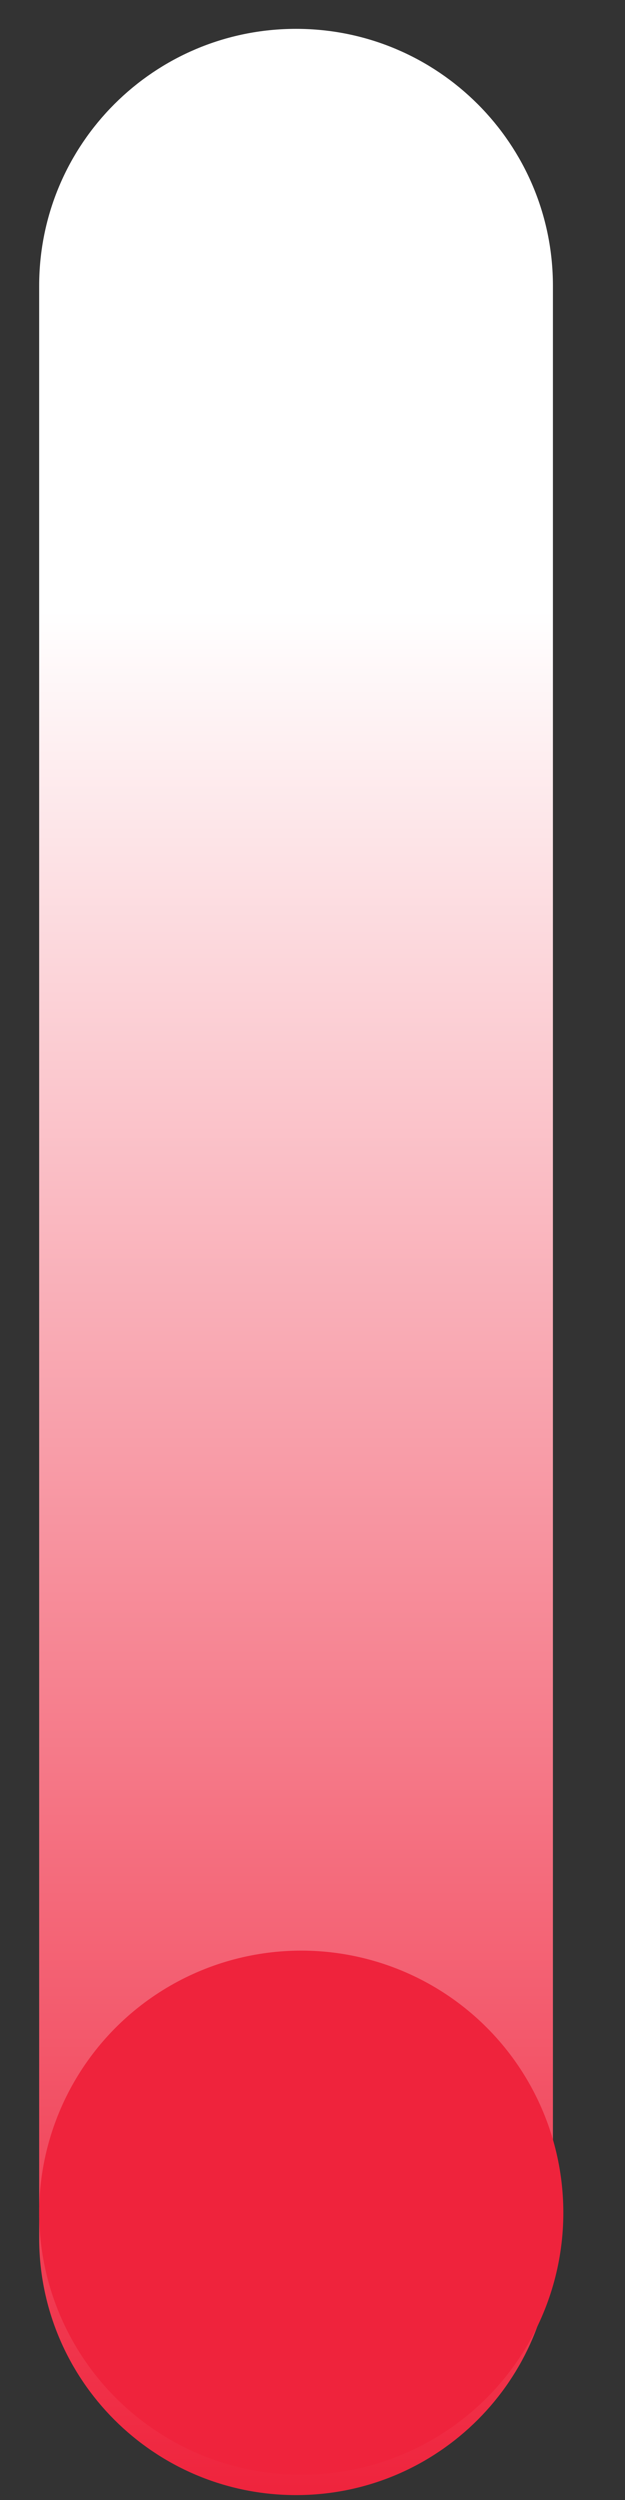 <svg xmlns="http://www.w3.org/2000/svg" width="6" height="24" viewBox="0 0 6 24" fill="none"><rect x="0" y="0" width="6" height="24" fill="#333333" stroke="none"/><path d="M0.376 2.744C0.376 1.381 1.48 0.277 2.842 0.277C4.204 0.277 5.308 1.381 5.308 2.744L5.308 21.486C5.308 22.848 4.204 23.953 2.842 23.953C1.48 23.953 0.376 22.848 0.376 21.486L0.376 2.744Z" fill="url(#paint0_linear_2263_7388)"></path><circle cx="2.892" cy="21.242" r="2.516" fill="#EF233C"></circle><defs><linearGradient id="paint0_linear_2263_7388" x1="2.842" y1="5.868" x2="2.842" y2="23.953" gradientUnits="userSpaceOnUse"><stop stop-color="white"></stop><stop offset="1" stop-color="#EF233C"></stop></linearGradient></defs></svg>